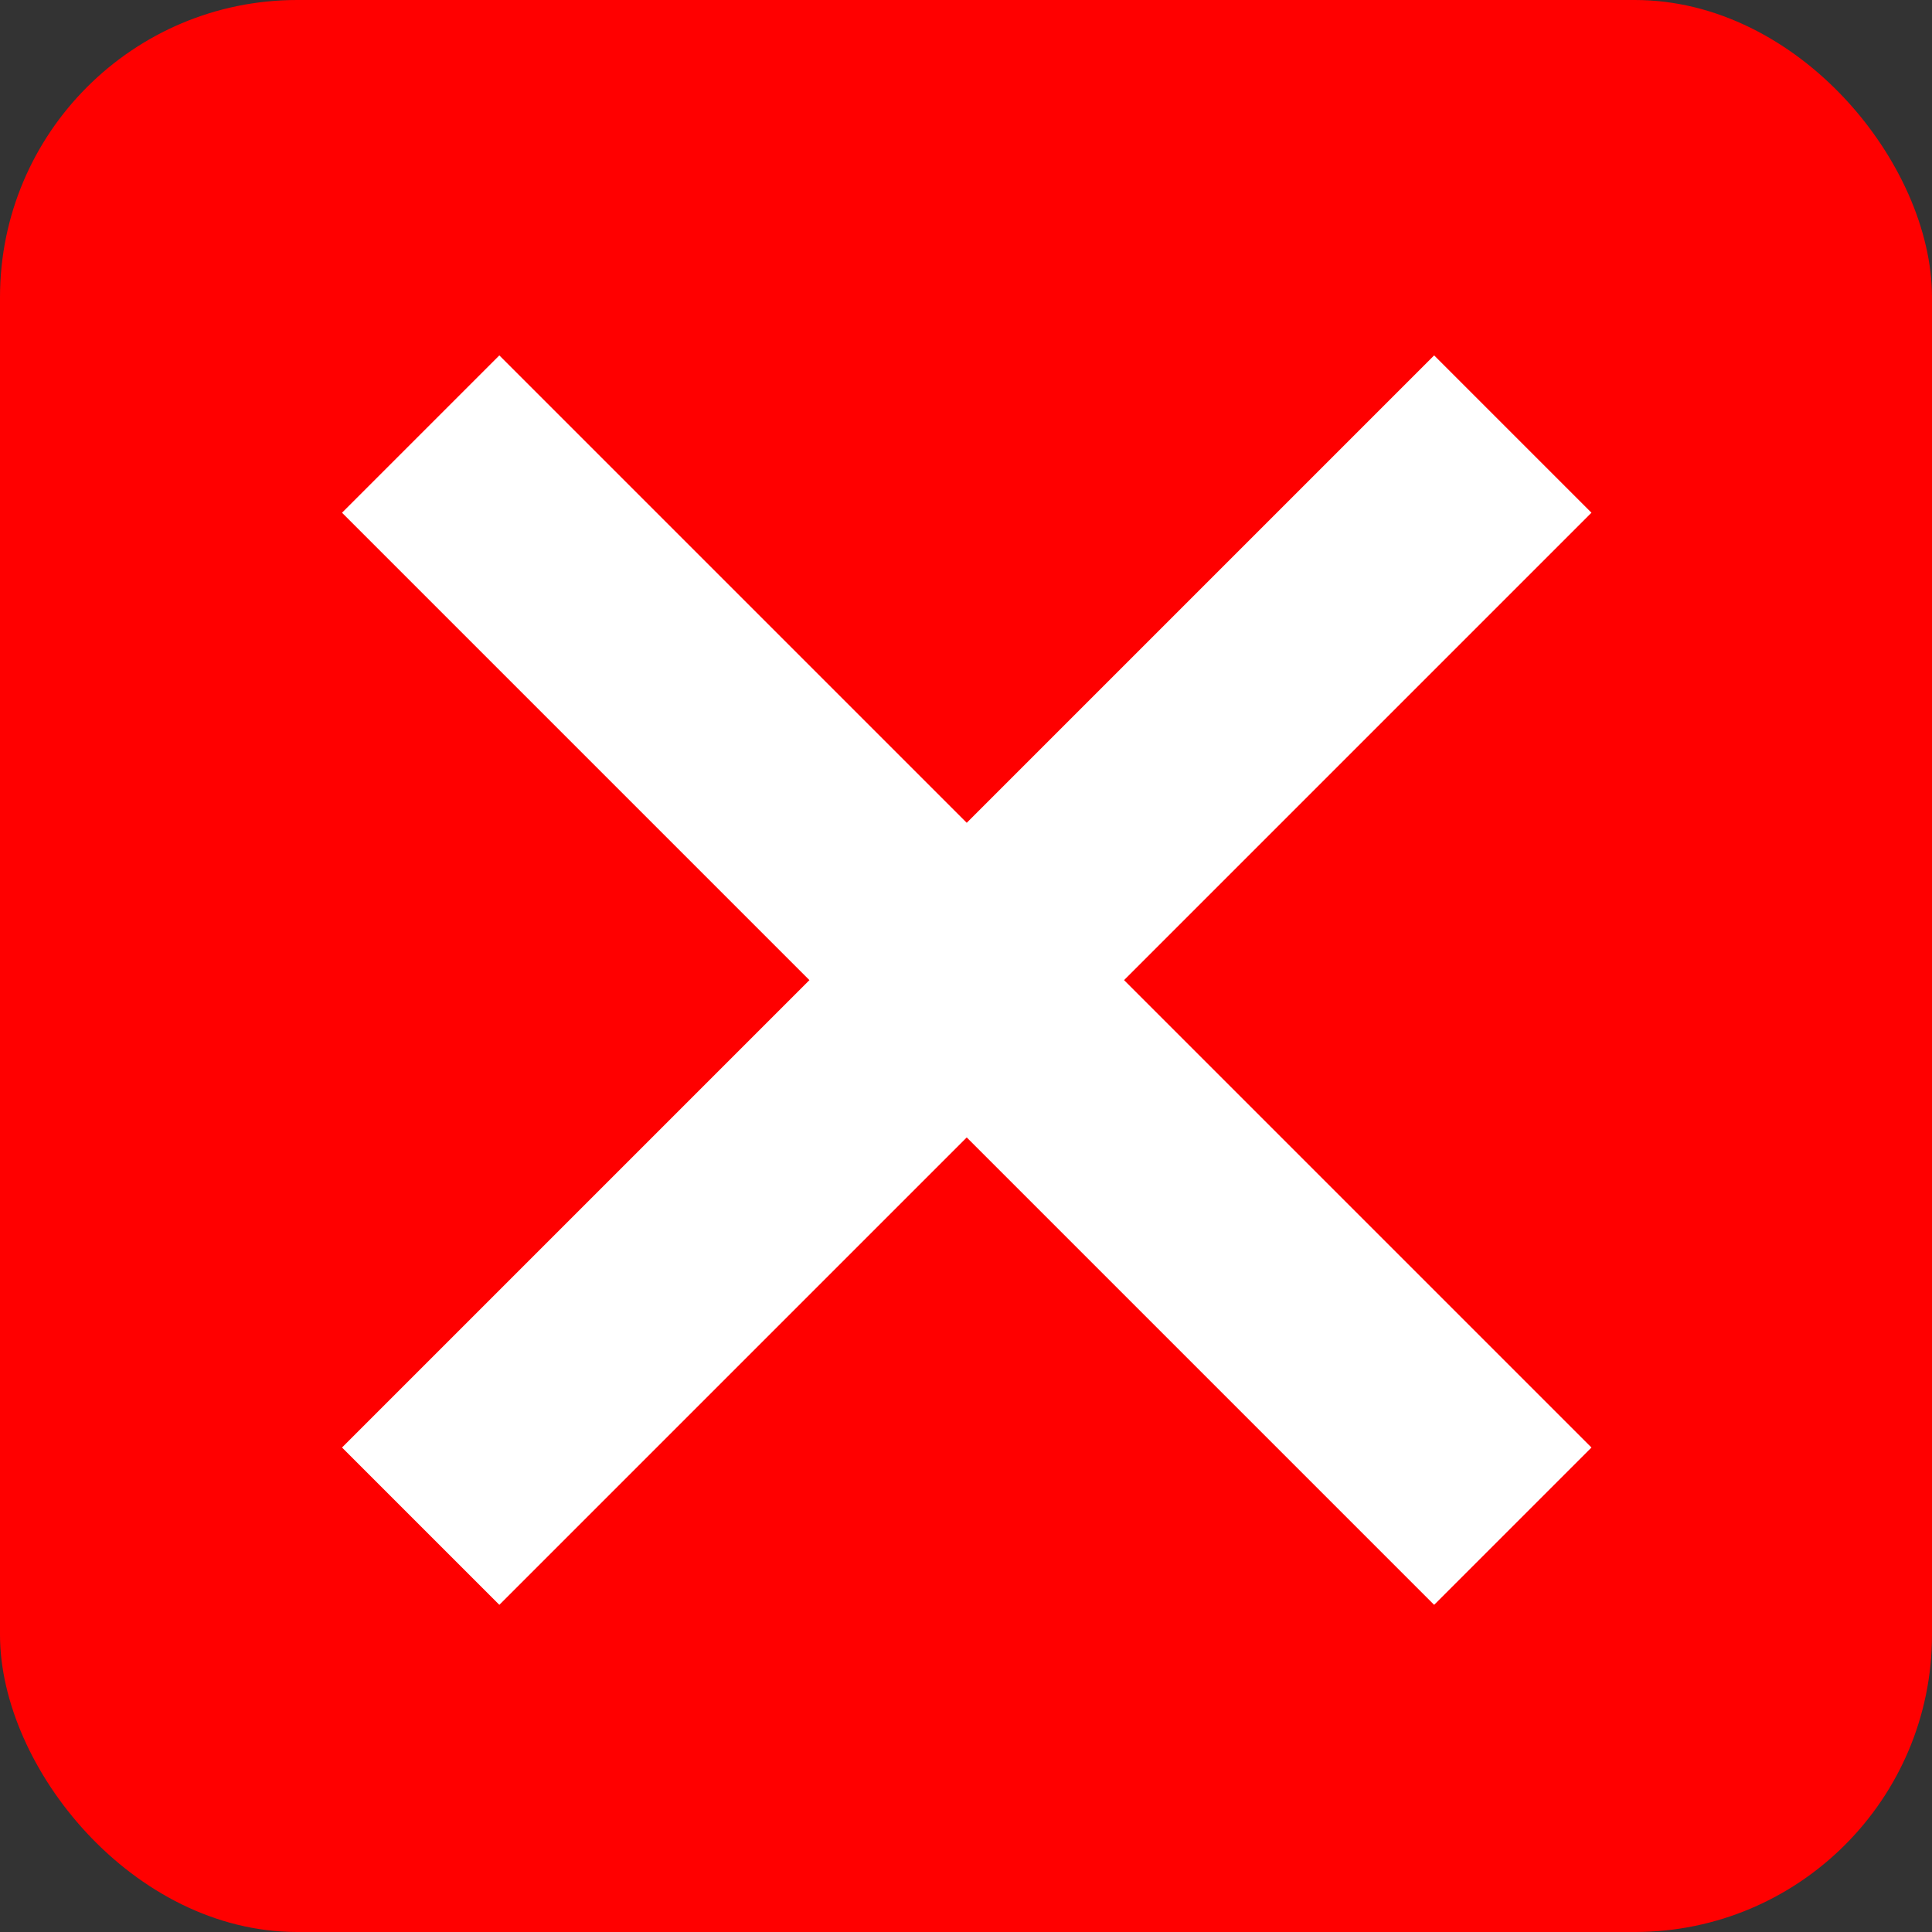 <?xml version="1.0" encoding="UTF-8"?>
<svg id="Layer_1" data-name="Layer 1" xmlns="http://www.w3.org/2000/svg" viewBox="0 0 26 26">
  <rect x="0" y="0" width="26" height="26" fill="#333333" stroke="none"/>
  <defs>
    <style>
      .cls-1 {
        fill: red;
        stroke-width: 0px;
      }

      .cls-2 {
        fill: #fff;
        fill-rule: evenodd;
        stroke: #fff;
        stroke-miterlimit: 10;
      }
    </style>
  </defs>
  <rect class="cls-1" width="26" height="26" rx="4" ry="4"/>
  <path class="cls-2" d="m13.01,11.78l6.29-6.29,1.41,1.41-6.29,6.29,6.29,6.29-1.41,1.41-6.29-6.29-6.29,6.29-1.41-1.41,6.29-6.29-6.29-6.29,1.41-1.41,6.29,6.29Z"/>
</svg>